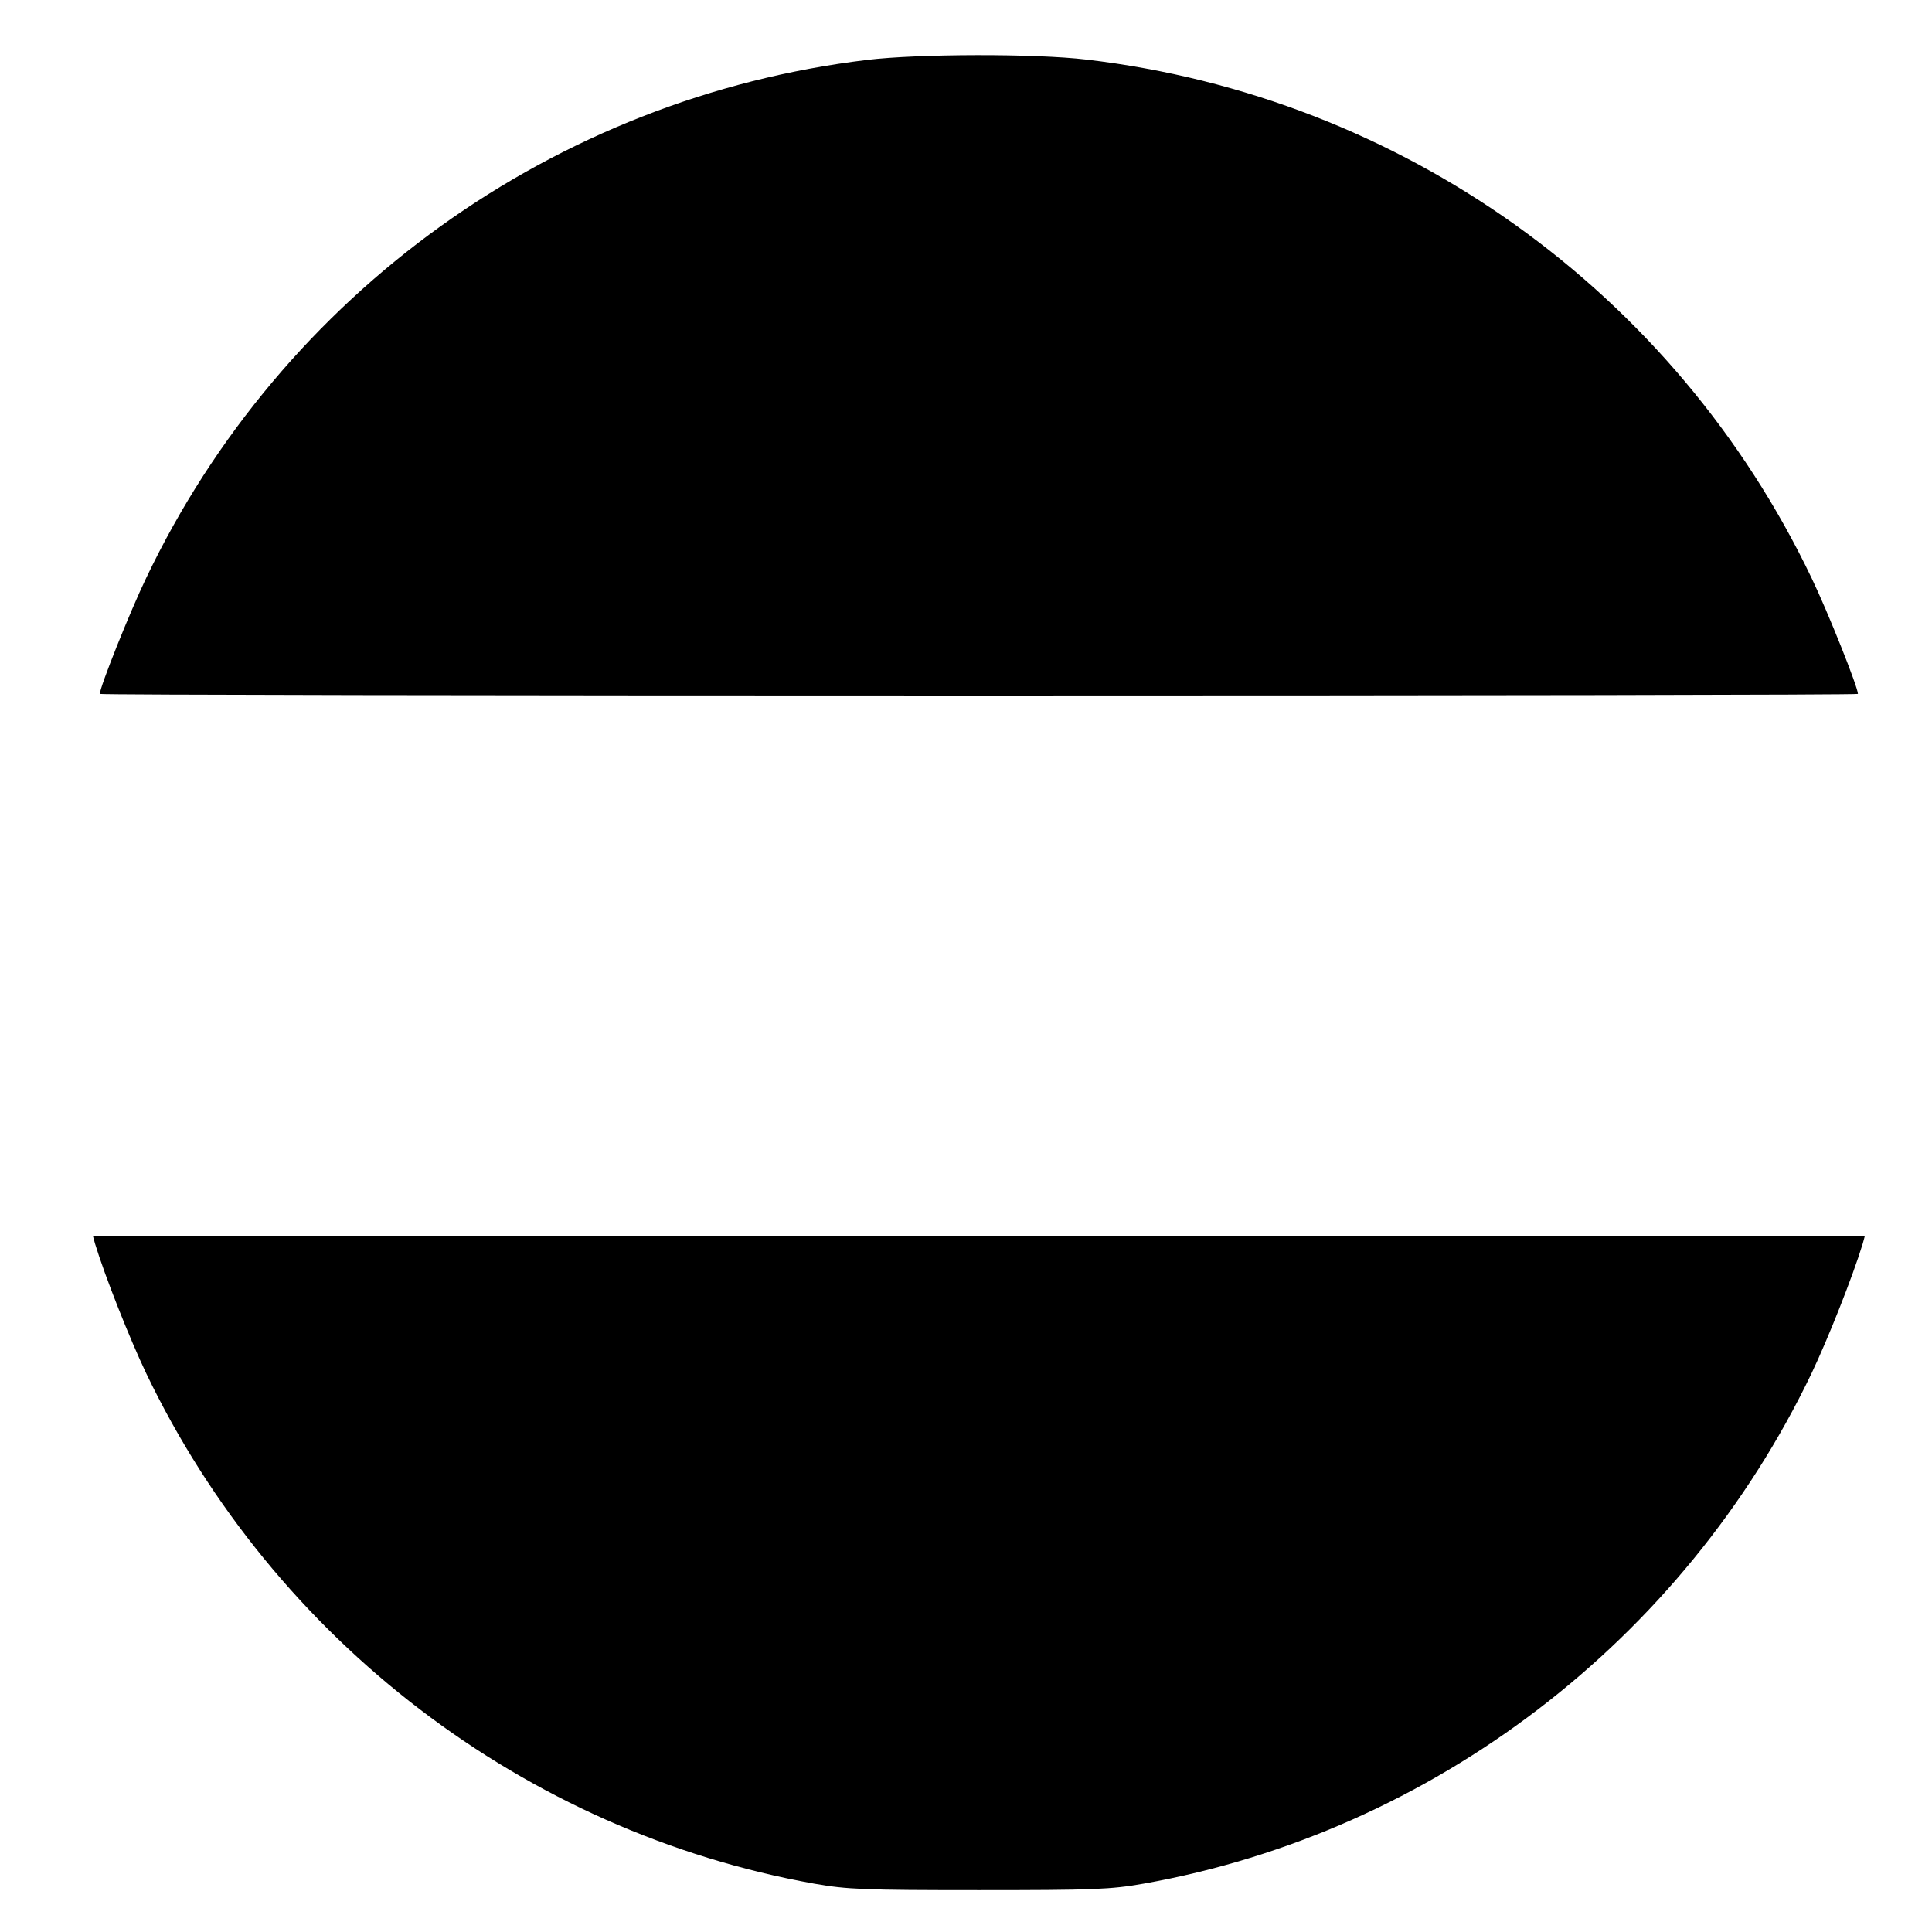 <?xml version="1.0" standalone="no"?>
<!DOCTYPE svg PUBLIC "-//W3C//DTD SVG 20010904//EN"
 "http://www.w3.org/TR/2001/REC-SVG-20010904/DTD/svg10.dtd">
<svg version="1.0" xmlns="http://www.w3.org/2000/svg"
 width="600pt" height="600pt" viewBox="0 0 600 600"
 preserveAspectRatio="xMidYMid meet">
<g transform="translate(0,600) scale(0.1,-0.1)"
fill="#000000" stroke="none">
<path d="M2693 5814 c-970 -117 -1817 -725 -2239 -1609 -51 -106 -144 -339
-144 -360 0 -3 1228 -5 2730 -5 1502 0 2730 2 2730 5 0 21 -93 254 -144 360
-425 889 -1273 1495 -2252 1610 -160 19 -524 18 -681 -1z"/>
<path d="M295 2138 c31 -102 108 -296 159 -403 398 -830 1176 -1424 2075
-1585 102 -18 156 -20 511 -20 355 0 409 2 511 20 899 160 1677 755 2075 1585
51 107 128 301 159 403 l6 22 -2751 0 -2751 0 6 -22z"/>
</g>
</svg>
